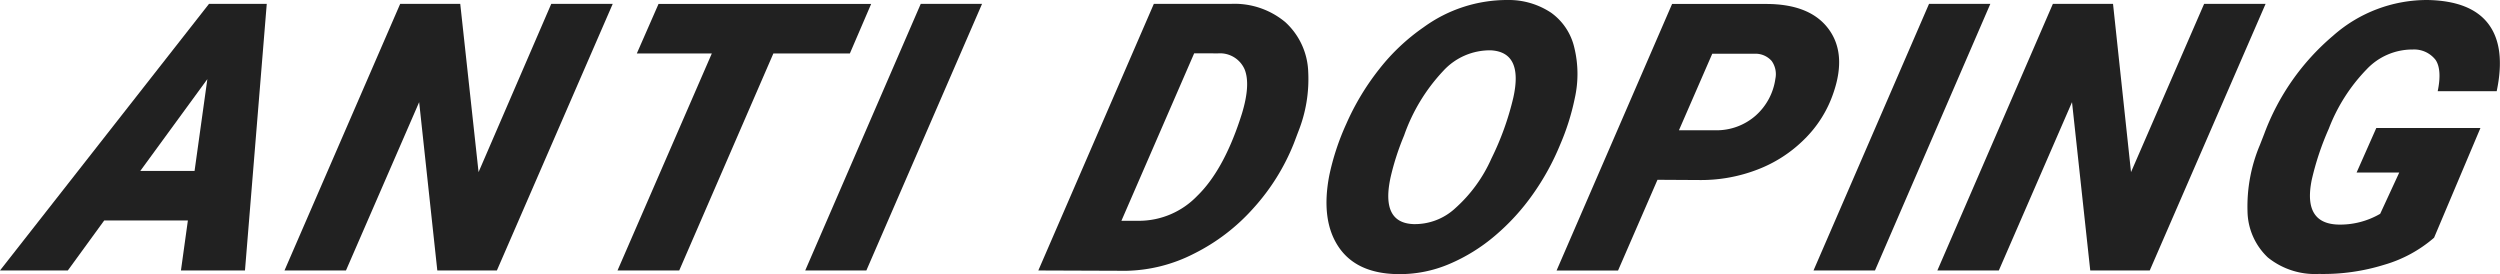 <svg xmlns="http://www.w3.org/2000/svg" width="302.99" height="33.22" viewBox="0 0 302.99 33.22"><defs><style>.cls-1{fill:#212121;}</style></defs><g id="レイヤー_2" data-name="レイヤー 2"><g id="design"><path class="cls-1" d="M22.77,26.72H12.63L8.22,32.78H0L25.33.47h7L29.69,32.78H21.93Zm-5.77-6h6.58L25.13,9.59Z"/><path class="cls-1" d="M60.22,32.78H53L50.8,12.38l-8.87,20.4H34.48L48.5.47h7.28L58,20.86,66.81.47h7.45Z"/><path class="cls-1" d="M103,6.48H93.73L82.32,32.78H74.84L86.27,6.48H77.18l2.63-6h25.77Z"/><path class="cls-1" d="M105,32.78H97.59l14-32.31h7.43Z"/><path class="cls-1" d="M125.84,32.78l14-32.31,9.32,0a9.6,9.6,0,0,1,6.61,2.21,8.54,8.54,0,0,1,2.78,6A17.2,17.2,0,0,1,157.33,16l-.51,1.35a26,26,0,0,1-4.91,7.88,23.89,23.89,0,0,1-7.24,5.53,18.75,18.75,0,0,1-8.17,2.06ZM144.73,6.46l-8.82,20.3,2.17,0a9.8,9.8,0,0,0,7-3c2.07-2,3.81-5.09,5.19-9.23l.24-.74q1.08-3.54.33-5.39a3.25,3.25,0,0,0-3.22-1.93Z"/><path class="cls-1" d="M169.27,33.22q-4.92-.11-7.06-3.33t-1.11-8.61A29.91,29.91,0,0,1,163.17,15a30.38,30.38,0,0,1,4-6.64,24.59,24.59,0,0,1,5.37-5.06A17.21,17.21,0,0,1,182.74,0,9.26,9.26,0,0,1,188,1.55a7.18,7.18,0,0,1,2.79,4.18,13.46,13.46,0,0,1,.06,6.21,28.77,28.77,0,0,1-1.77,5.6,30.25,30.25,0,0,1-3.3,6,26.8,26.8,0,0,1-4.56,5A21.49,21.49,0,0,1,175.64,32,15.35,15.35,0,0,1,169.27,33.22ZM183.4,11.87c.83-3.69-.07-5.62-2.7-5.77a7.66,7.66,0,0,0-5.79,2.5,22,22,0,0,0-4.74,7.82,31.15,31.15,0,0,0-1.61,4.95c-.85,3.76.07,5.69,2.74,5.79a7.2,7.2,0,0,0,5.09-1.94,17.59,17.59,0,0,0,4.36-6A34.35,34.35,0,0,0,183.4,11.87Z"/><path class="cls-1" d="M200.88,21.79l-4.78,11h-7.45l14-32.31,11.39,0q5.3,0,7.55,3c1.5,2,1.71,4.58.62,7.76a14.26,14.26,0,0,1-3.54,5.65A16.24,16.24,0,0,1,213,20.55a19,19,0,0,1-6.91,1.27Zm2.6-6,4.48,0A7.17,7.17,0,0,0,212.79,14a7.31,7.31,0,0,0,2.38-4.46,2.75,2.75,0,0,0-.45-2.15,2.61,2.61,0,0,0-2-.88l-5.2,0Z"/><path class="cls-1" d="M227.24,32.78h-7.45l14-32.31h7.43Z"/><path class="cls-1" d="M260.54,32.78h-7.21l-2.21-20.4-8.87,20.4H234.8l14-32.31h7.29l2.18,20.39L267.13.47h7.45Z"/><path class="cls-1" d="M295,28.81a16,16,0,0,1-6.08,3.29,24.89,24.89,0,0,1-7.87,1.1,9.1,9.1,0,0,1-6.2-2,7.86,7.86,0,0,1-2.46-5.57,19.16,19.16,0,0,1,1.5-8.06l.52-1.33a28.61,28.61,0,0,1,8.35-11.91A17.19,17.19,0,0,1,294.18,0q5.29.09,7.41,2.91t1,8.14l-7.15,0c.36-1.72.27-3-.25-3.78A3.28,3.28,0,0,0,292.43,6a7.61,7.61,0,0,0-5.61,2.41,21.22,21.22,0,0,0-4.58,7.19,33.7,33.7,0,0,0-2.07,6.21q-1.08,5.34,3.3,5.41a9.64,9.64,0,0,0,5-1.31l2.31-5h-5.17L288,15.51h12.62Z"/></g></g></svg>